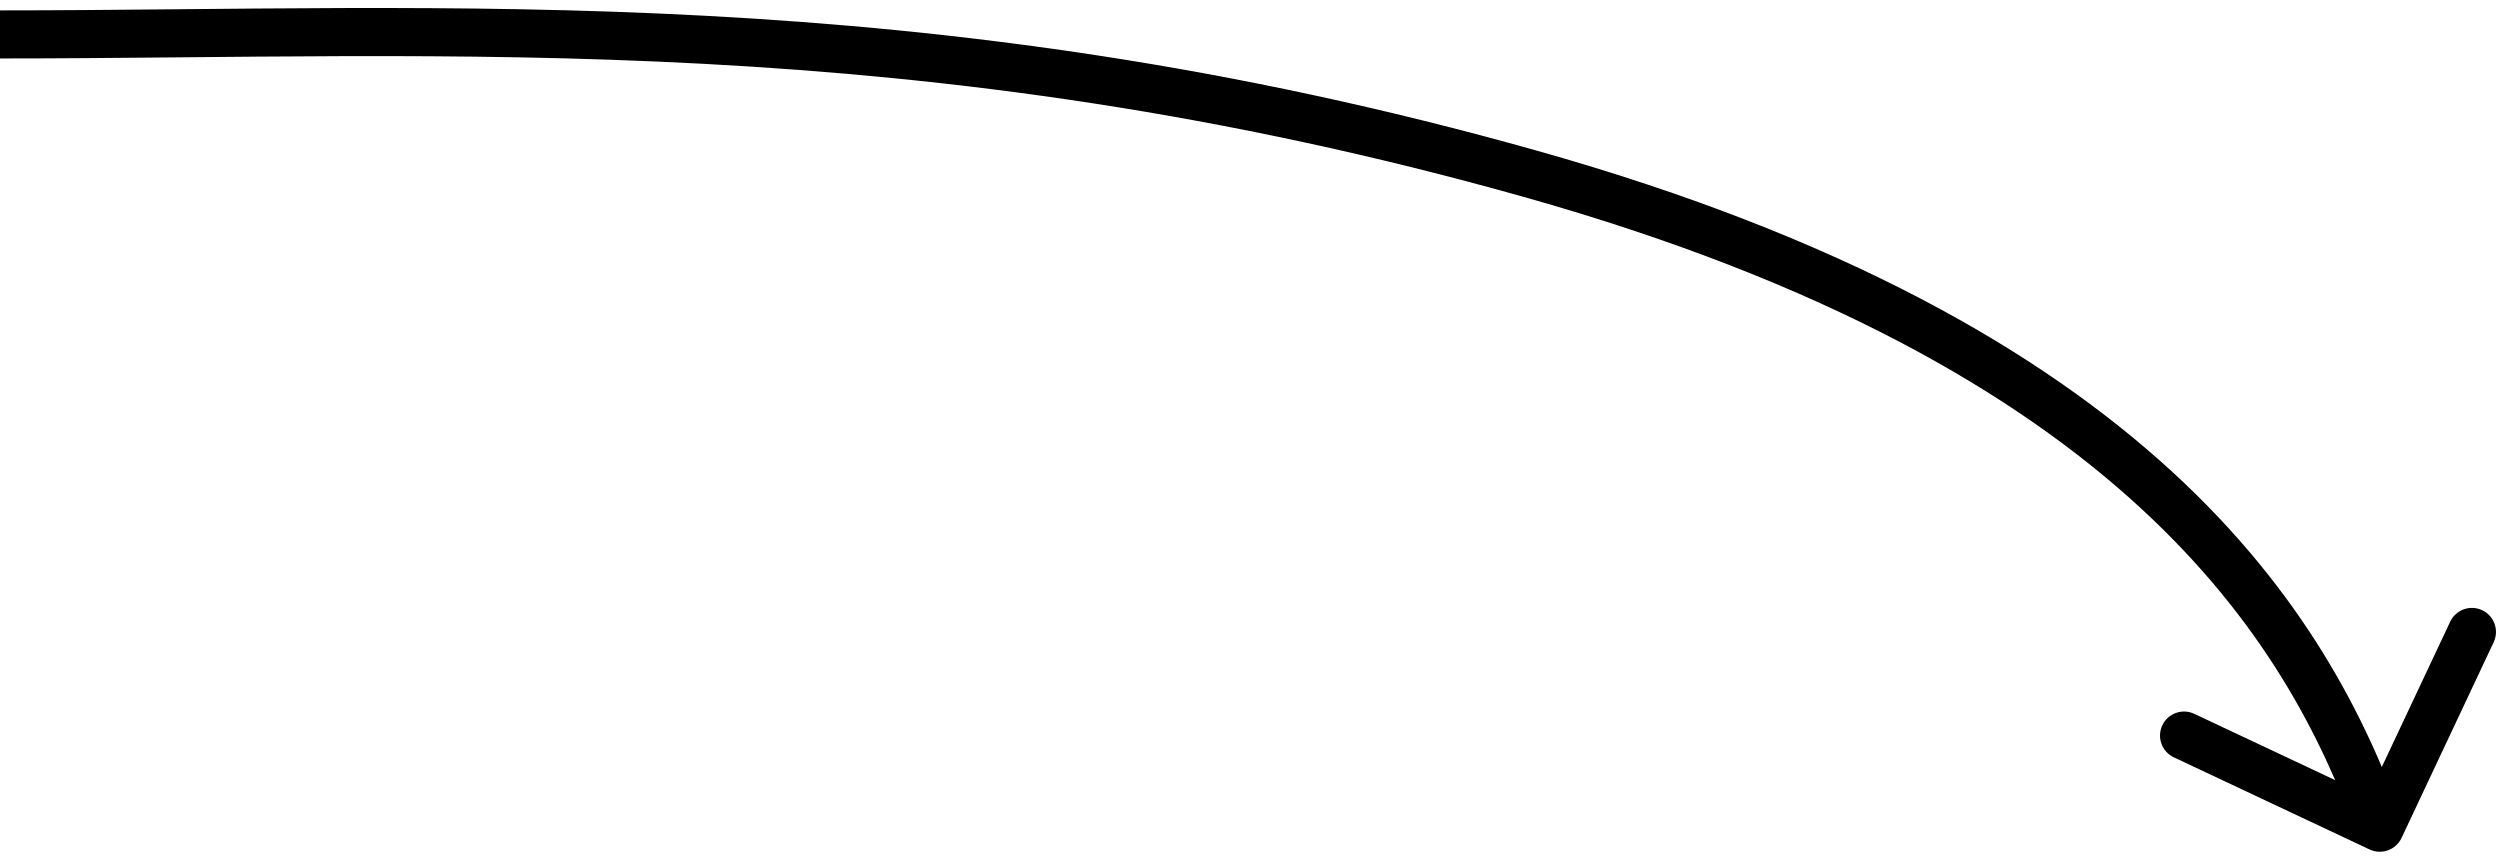 <?xml version="1.0" encoding="UTF-8"?> <svg xmlns="http://www.w3.org/2000/svg" width="156" height="54" viewBox="0 0 156 54" fill="none"> <path d="M147.861 53.006C148.611 53.358 149.504 53.037 149.857 52.287L155.606 40.072C155.958 39.322 155.637 38.429 154.887 38.076C154.137 37.723 153.244 38.045 152.891 38.795L147.781 49.652L136.924 44.543C136.174 44.19 135.28 44.512 134.928 45.261C134.575 46.011 134.897 46.904 135.646 47.257L147.861 53.006ZM2.61835e-07 3.648C28.082 3.648 57.339 1.661 95.094 12.291L95.906 9.403C57.661 -1.365 27.918 0.648 -2.61835e-07 0.648L2.61835e-07 3.648ZM95.094 12.291C113.922 17.592 125.821 24.57 133.547 31.676C141.26 38.77 144.896 46.067 147.089 52.156L149.911 51.14C147.604 44.73 143.74 36.975 135.578 29.468C127.429 21.973 115.078 14.801 95.906 9.403L95.094 12.291Z" fill="black"></path> </svg> 